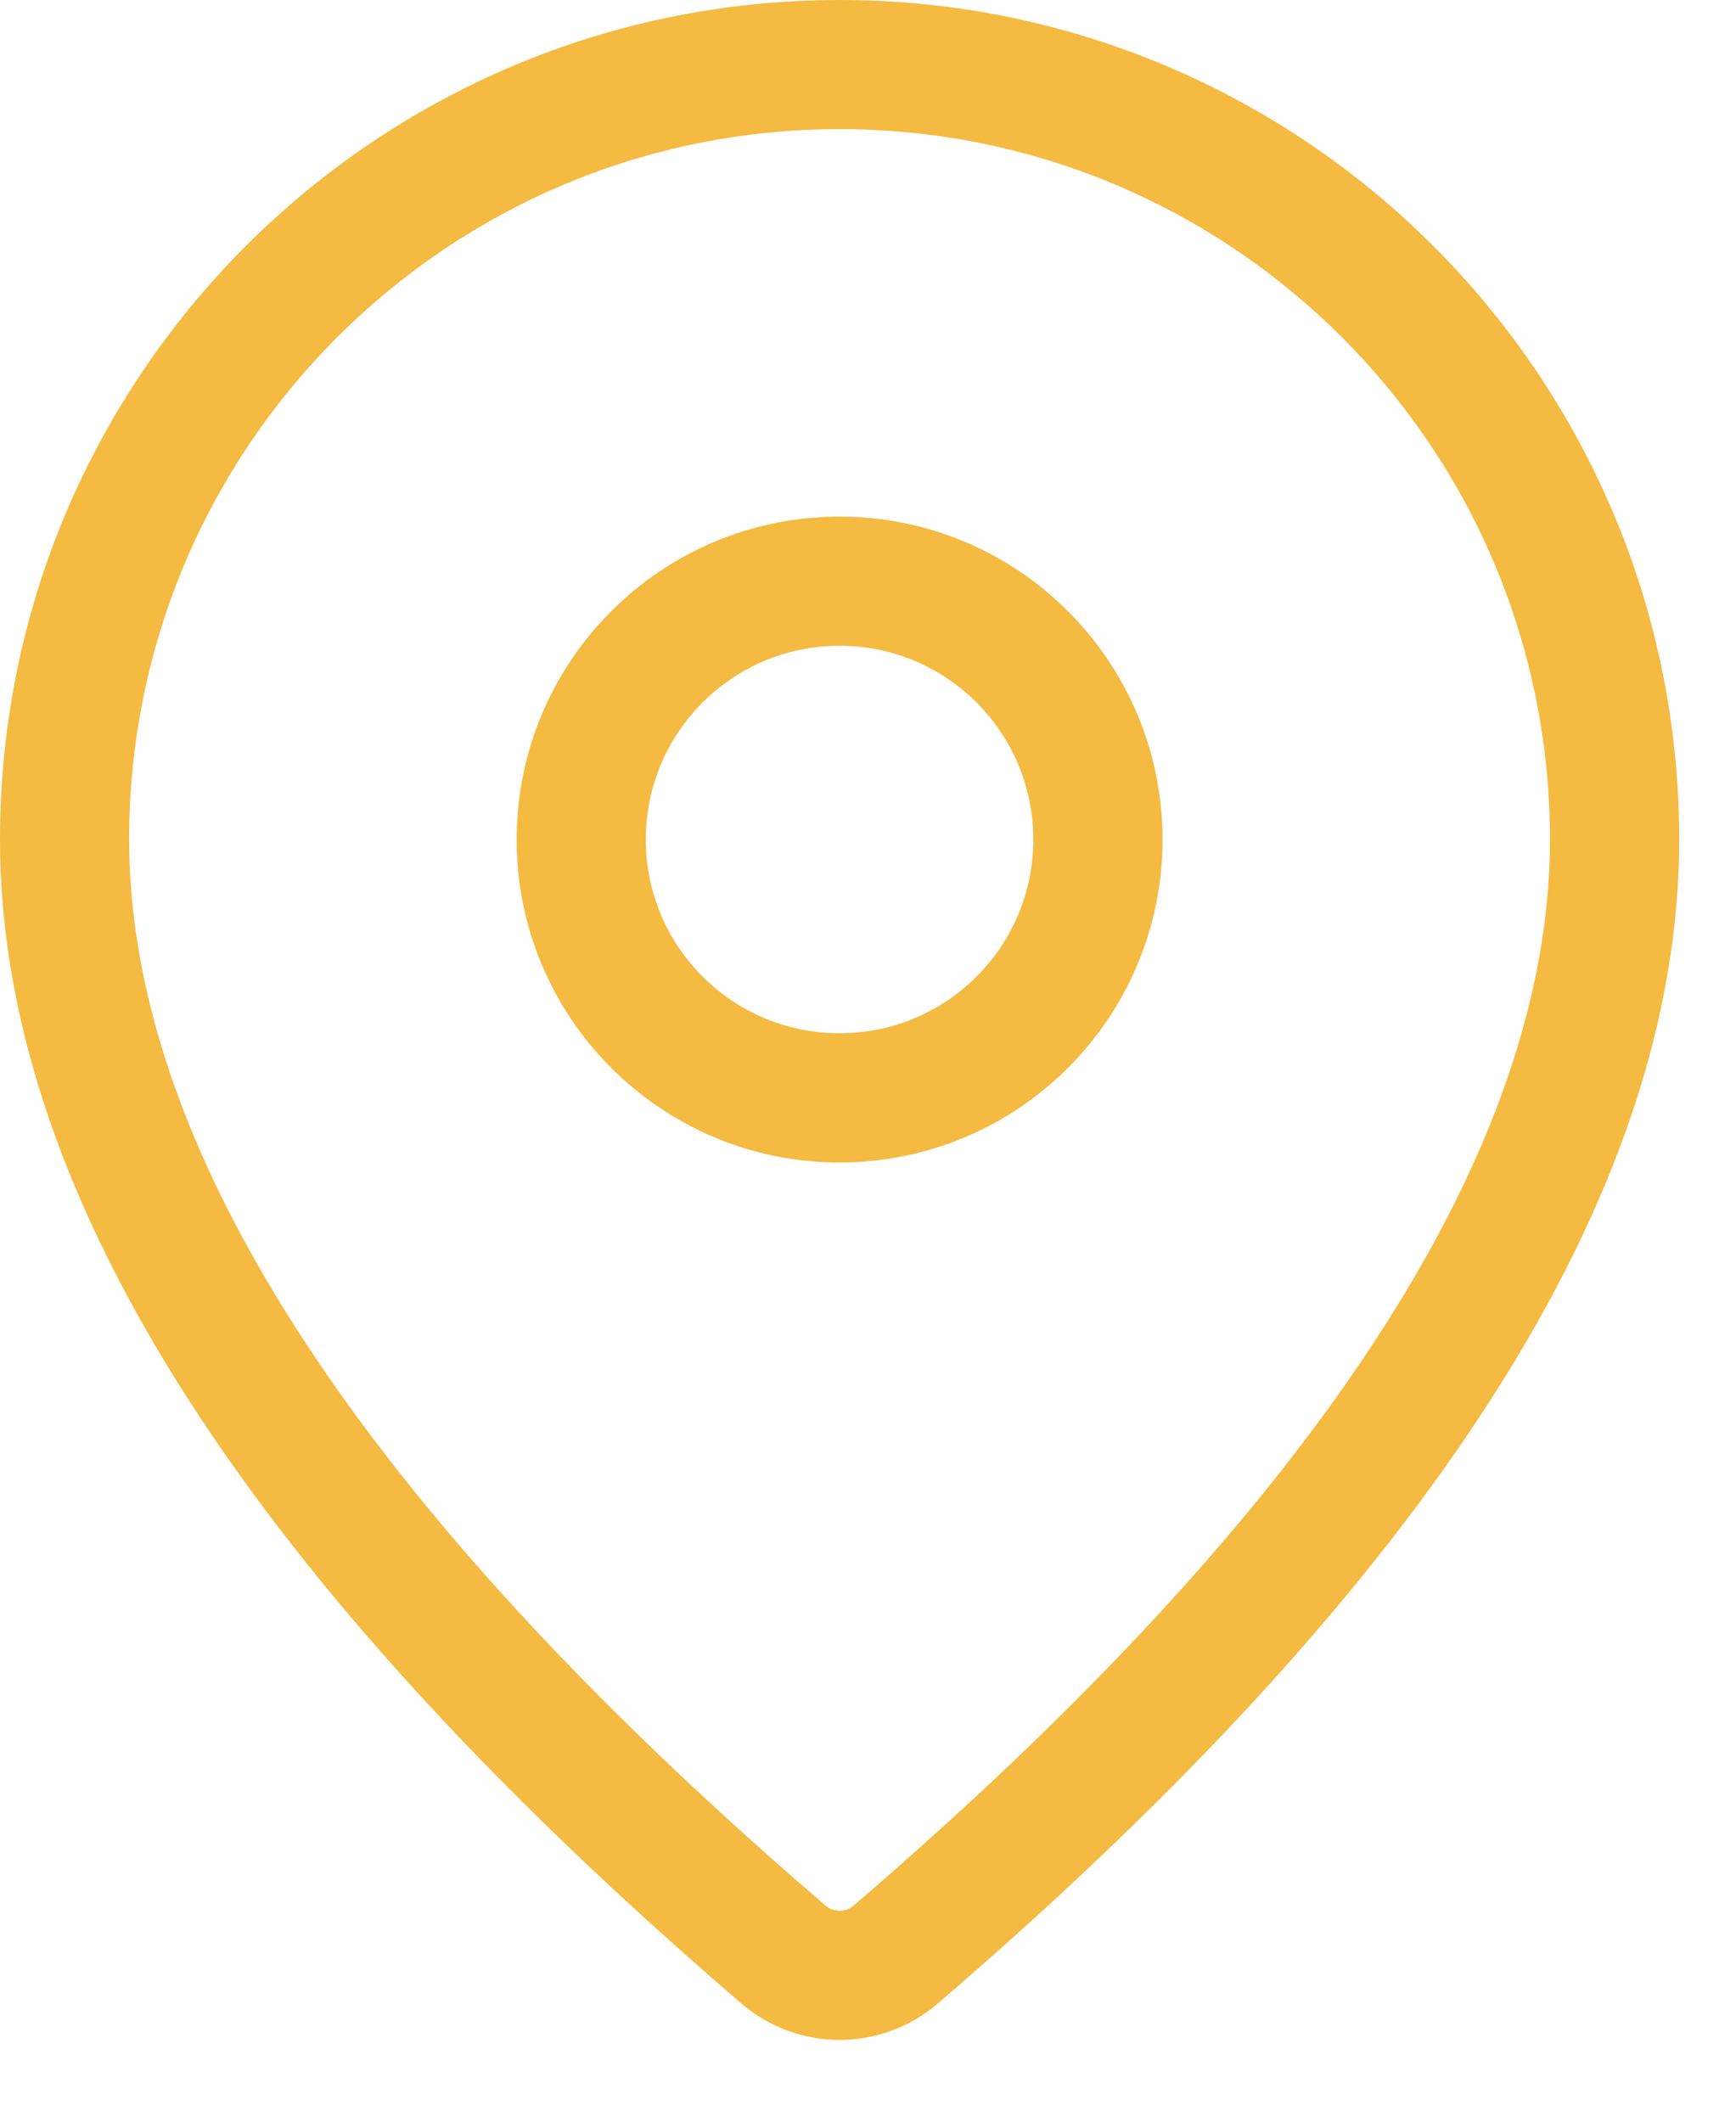<svg width="18" height="22" viewBox="0 0 18 22" fill="none" xmlns="http://www.w3.org/2000/svg">
<path d="M8.705 0C13.513 0 17.411 3.898 17.411 8.705C17.411 12.384 14.826 16.392 9.723 20.775C9.138 21.278 8.273 21.278 7.685 20.773L7.348 20.48C2.471 16.213 0 12.302 0 8.705C0 3.898 3.898 0 8.705 0ZM8.705 1.339C4.637 1.339 1.339 4.637 1.339 8.705C1.339 11.832 3.615 15.435 8.227 19.471L8.56 19.759C8.644 19.831 8.767 19.831 8.851 19.759C13.687 15.606 16.071 11.907 16.071 8.705C16.071 4.637 12.774 1.339 8.705 1.339ZM8.705 5.357C10.555 5.357 12.054 6.856 12.054 8.705C12.054 10.555 10.555 12.054 8.705 12.054C6.856 12.054 5.357 10.555 5.357 8.705C5.357 6.856 6.856 5.357 8.705 5.357ZM8.705 6.696C7.596 6.696 6.696 7.596 6.696 8.705C6.696 9.815 7.596 10.714 8.705 10.714C9.815 10.714 10.714 9.815 10.714 8.705C10.714 7.596 9.815 6.696 8.705 6.696Z" fill="#f5ba42"/>
</svg>
